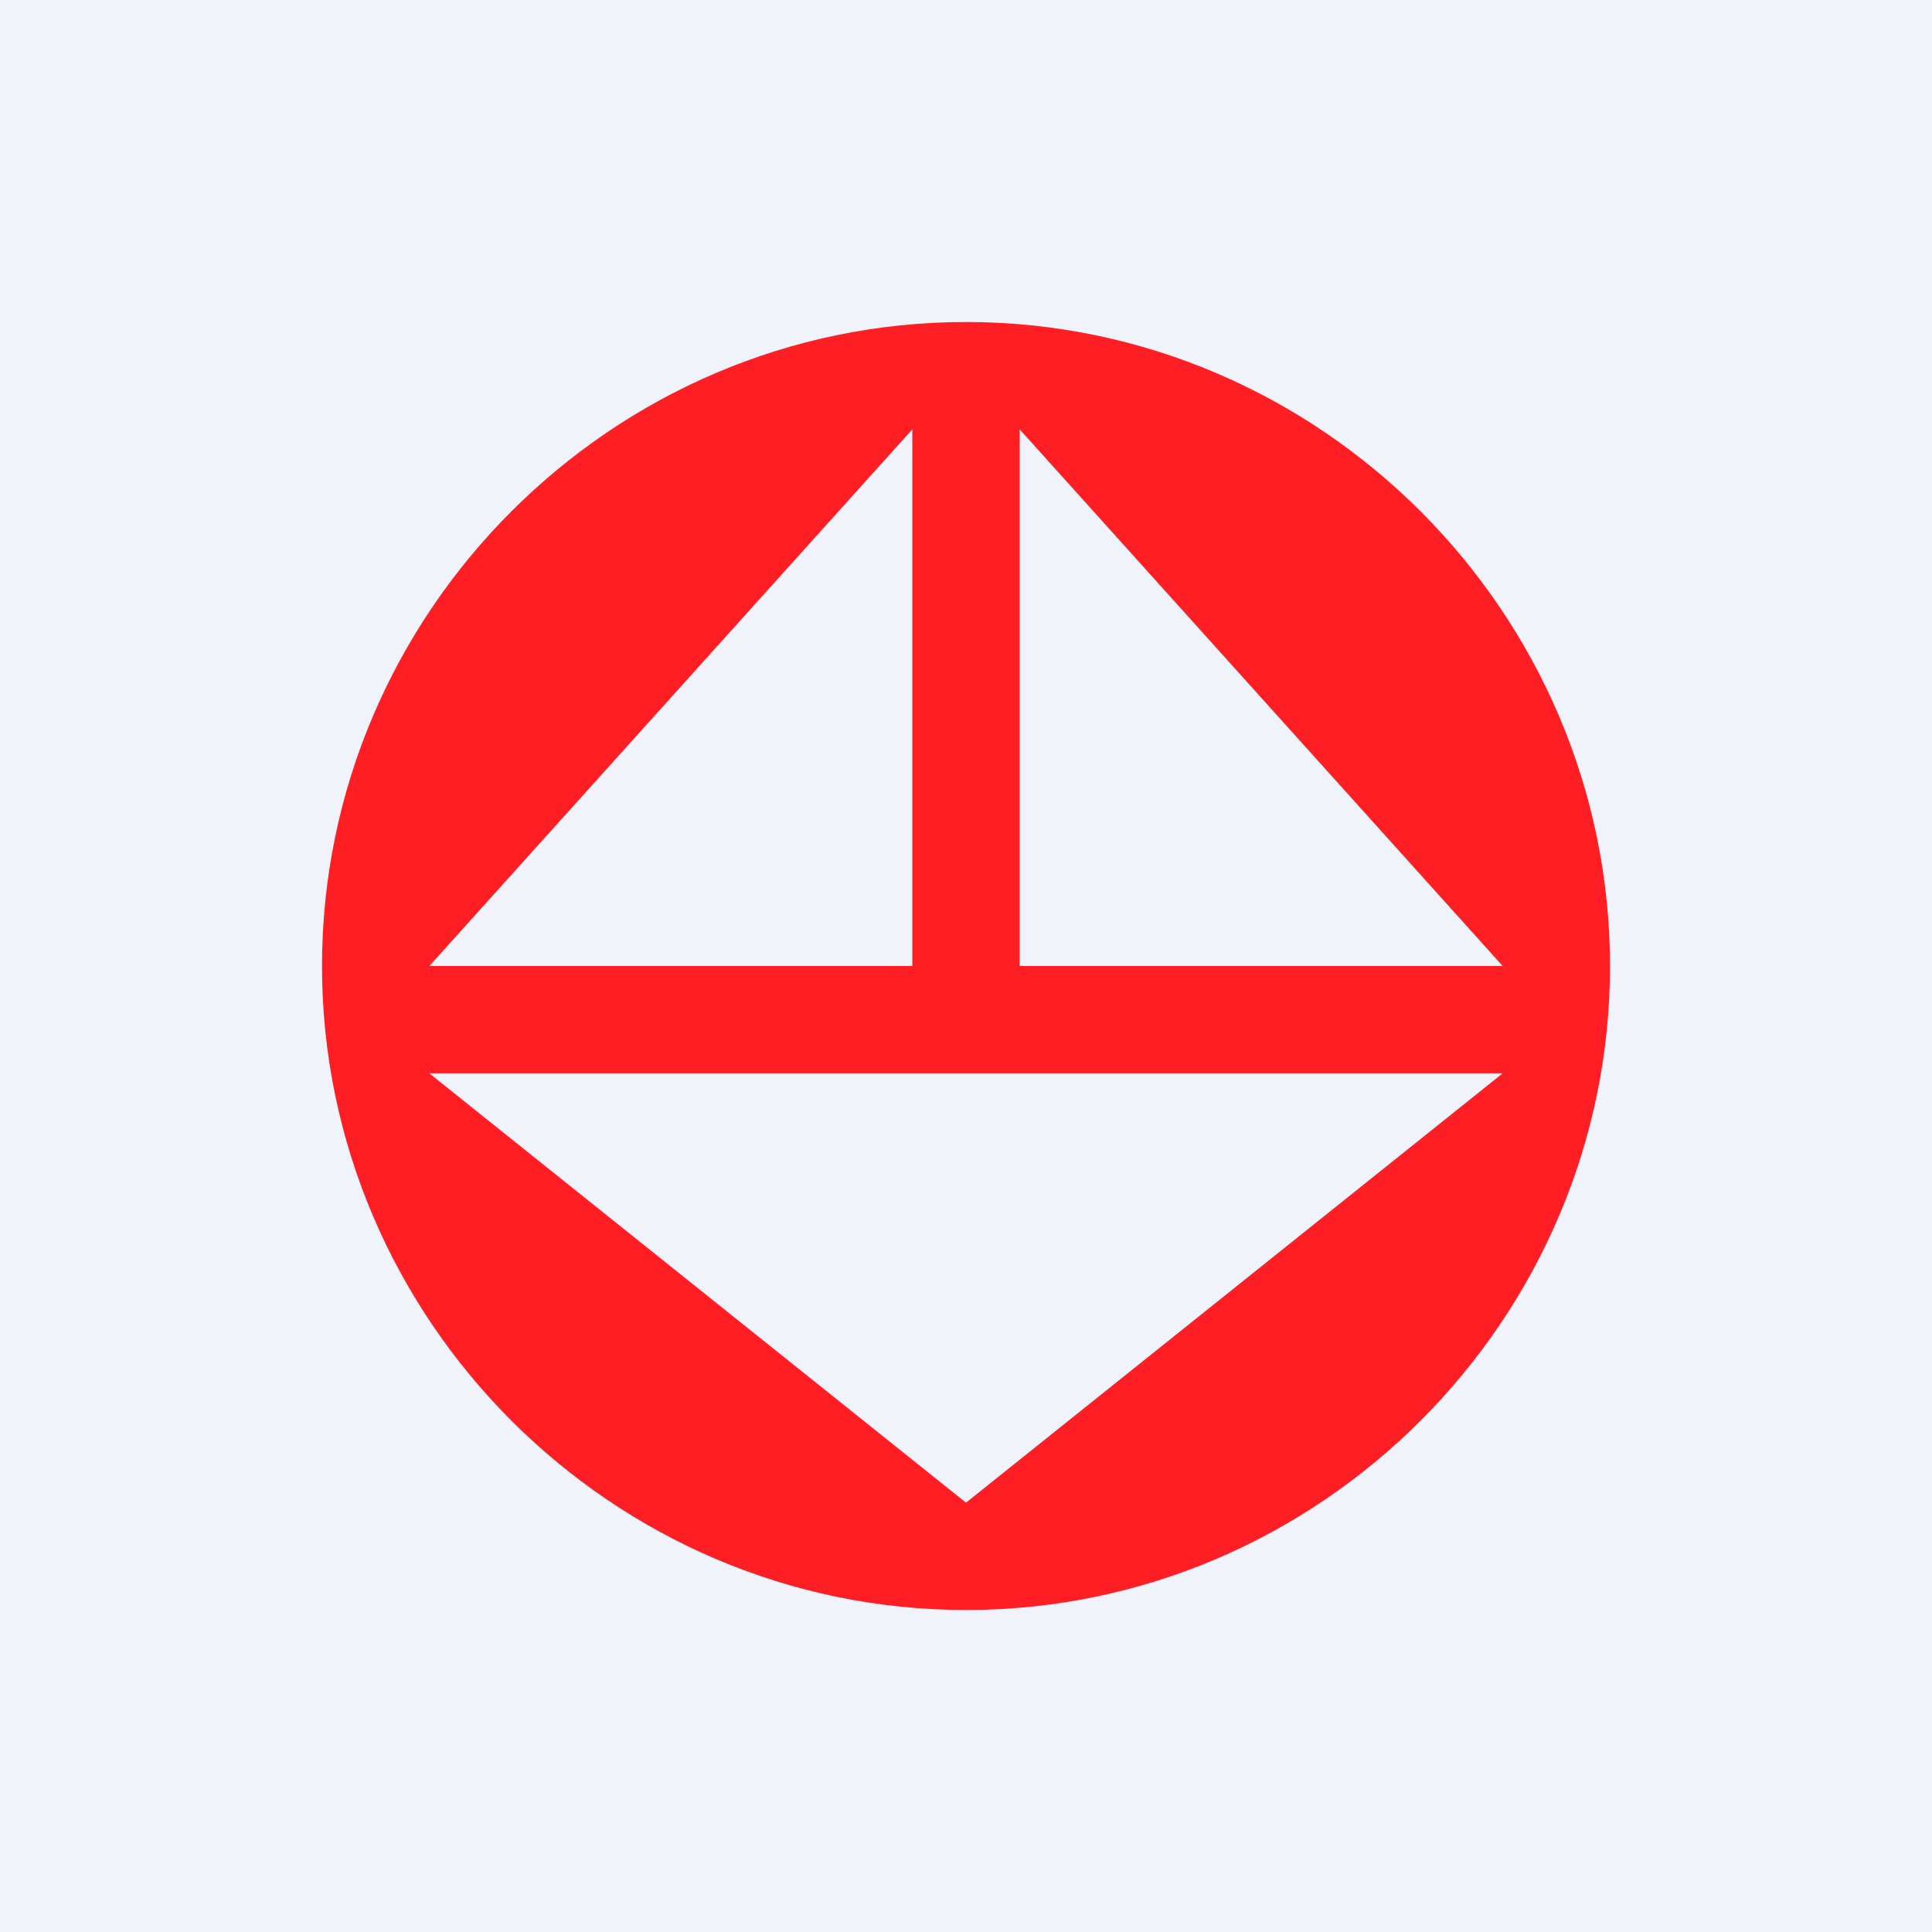 <!-- by TradingView --><svg width="18" height="18" viewBox="0 0 18 18" xmlns="http://www.w3.org/2000/svg"><path fill="#F0F3FA" d="M0 0h18v18H0z"/><path fill-rule="evenodd" d="M9 3C5.7 3 3 5.71 3 9s2.7 6 6 6 6-2.71 6-6-2.7-6-6-6Zm-5 7h10l-5 4-5-4Zm5.5-6v5H14L9.5 4Zm-1 0v5H4l4.5-5Z" fill="#FF1E24"/></svg>